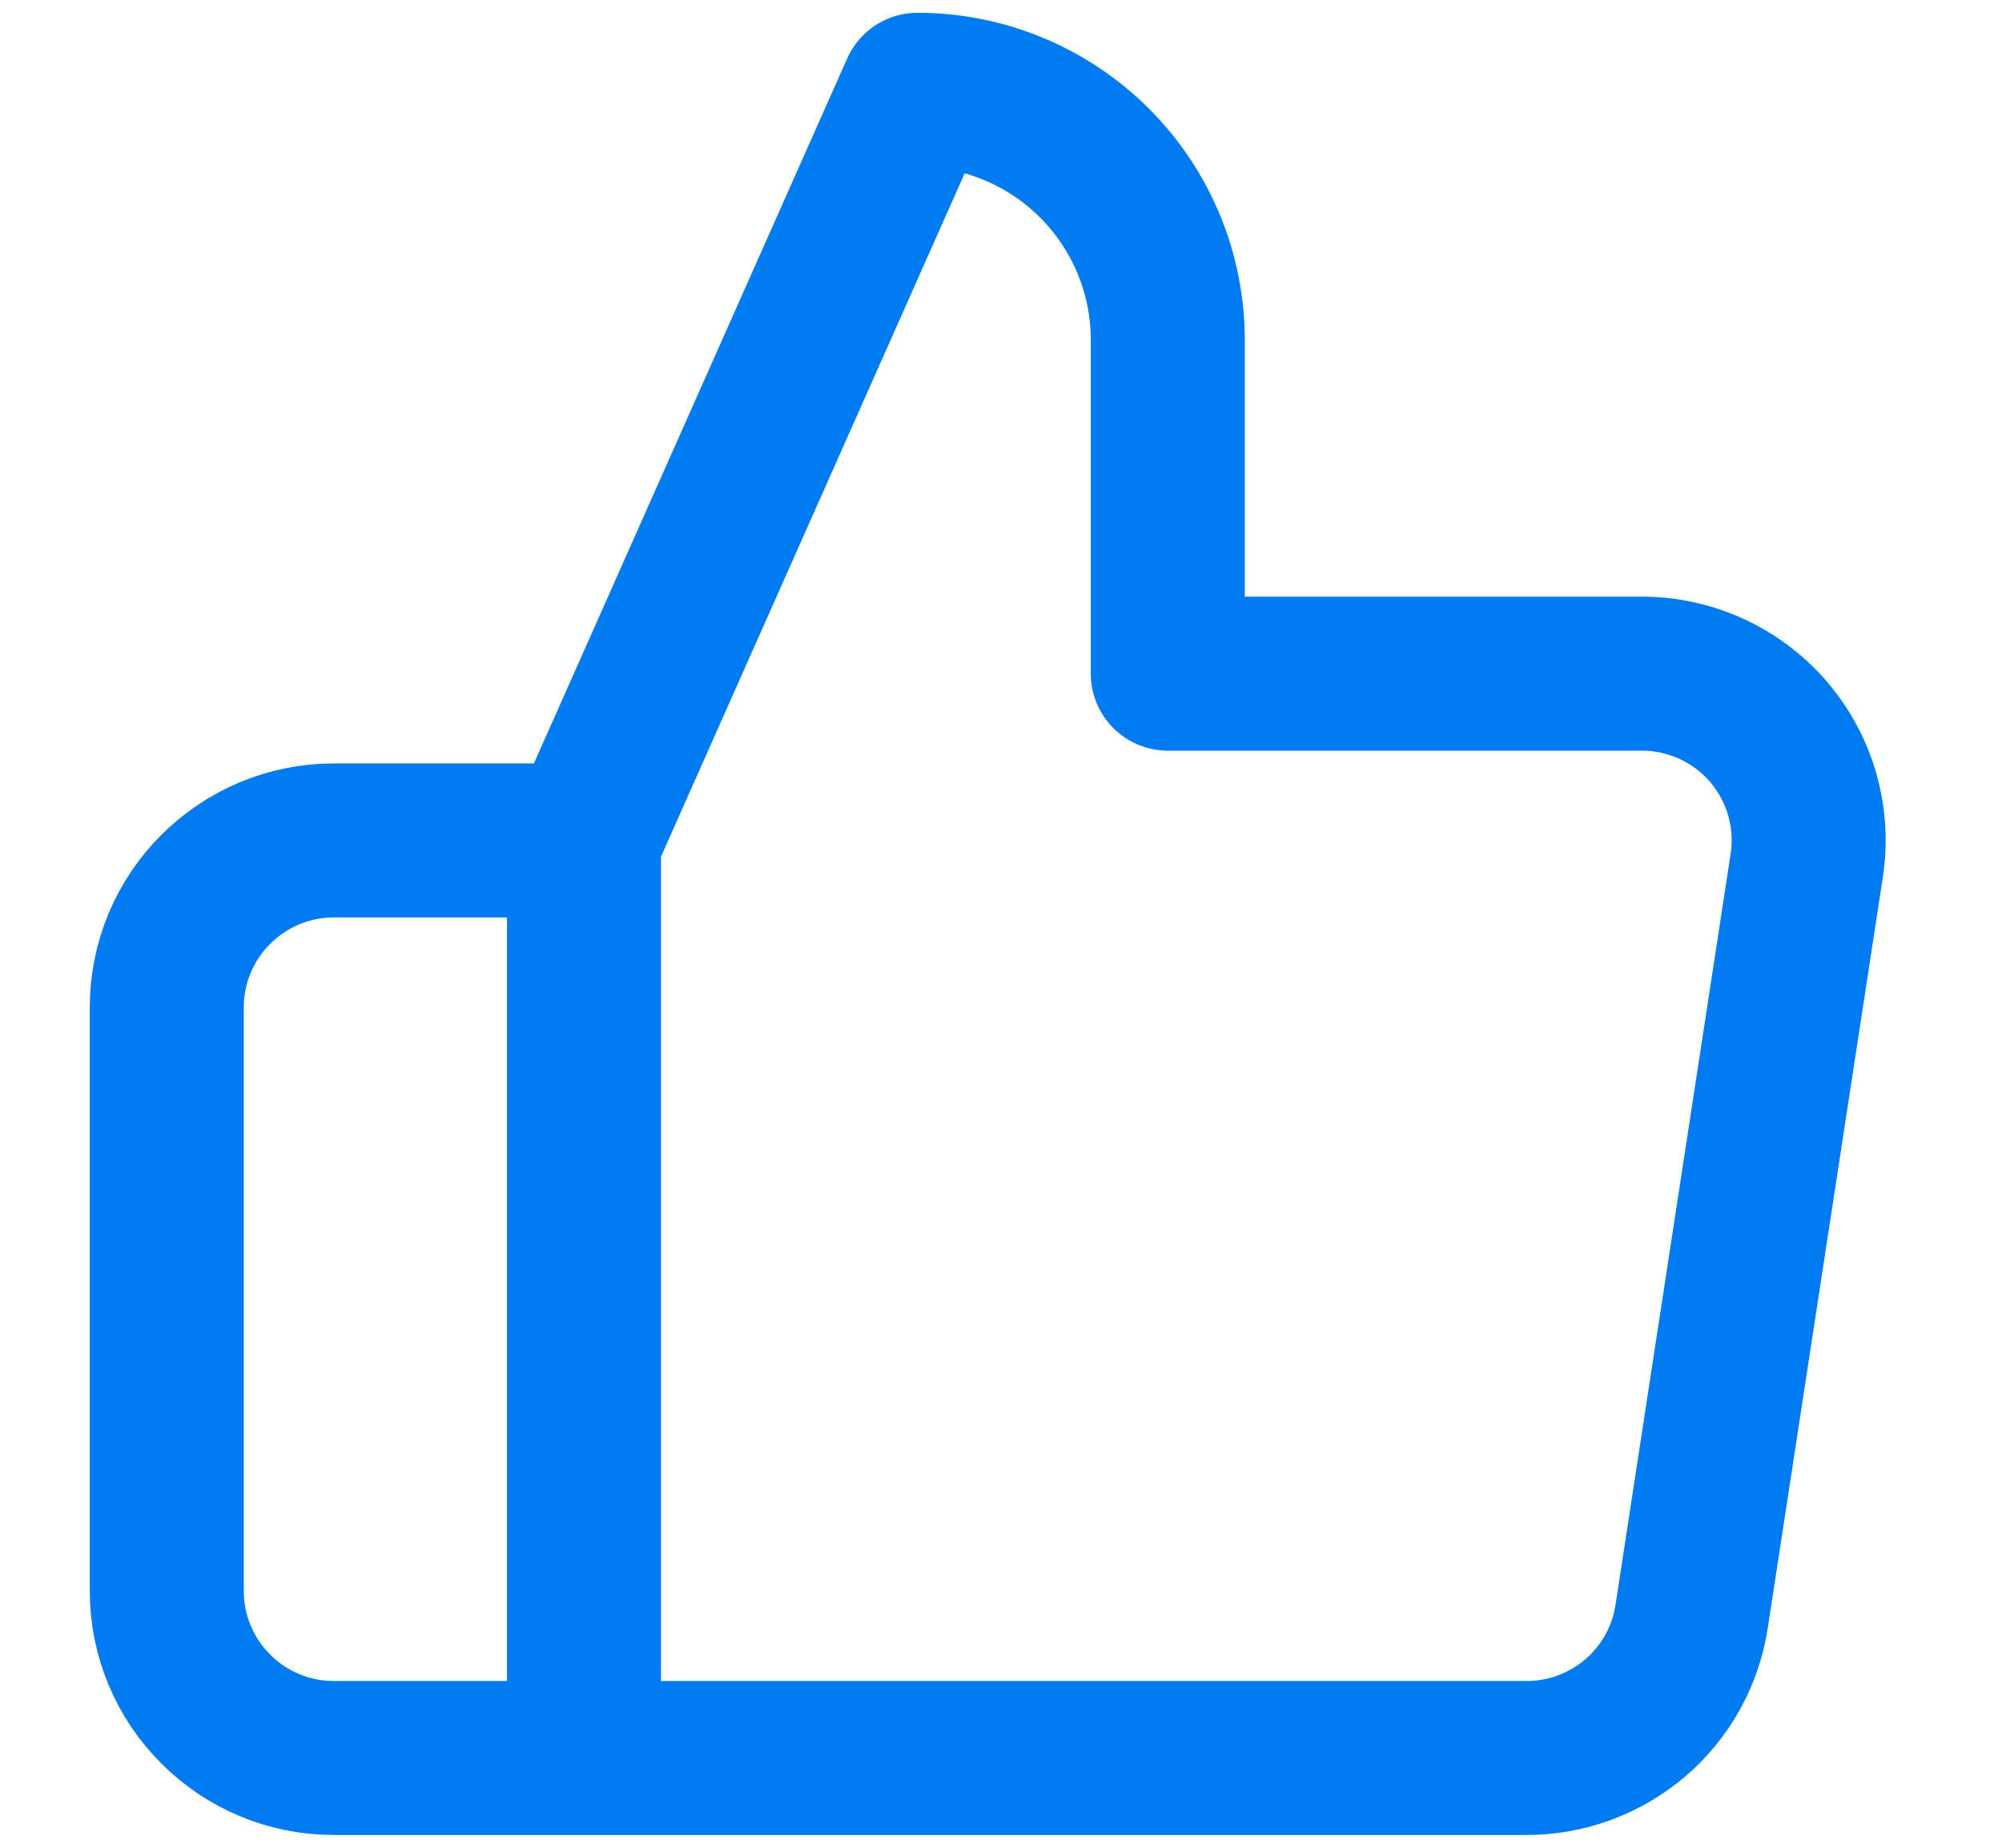 <svg width="13" height="12" viewBox="0 0 13 12" fill="none" xmlns="http://www.w3.org/2000/svg">
<path d="M3.792 11.417H2.167C1.879 11.417 1.604 11.303 1.401 11.099C1.197 10.896 1.083 10.621 1.083 10.333V6.542C1.083 6.254 1.197 5.979 1.401 5.776C1.604 5.573 1.879 5.458 2.167 5.458H3.792M7.583 4.375V2.208C7.583 1.777 7.412 1.364 7.107 1.059C6.803 0.755 6.389 0.583 5.958 0.583L3.792 5.458V11.417H9.902C10.163 11.42 10.416 11.328 10.616 11.159C10.815 10.99 10.946 10.754 10.985 10.496L11.732 5.621C11.756 5.466 11.745 5.307 11.702 5.156C11.658 5.005 11.582 4.866 11.479 4.747C11.376 4.629 11.248 4.534 11.105 4.47C10.962 4.406 10.806 4.373 10.649 4.375H7.583Z" stroke="#007BF2" stroke-linecap="round" stroke-linejoin="round"/>
</svg>
